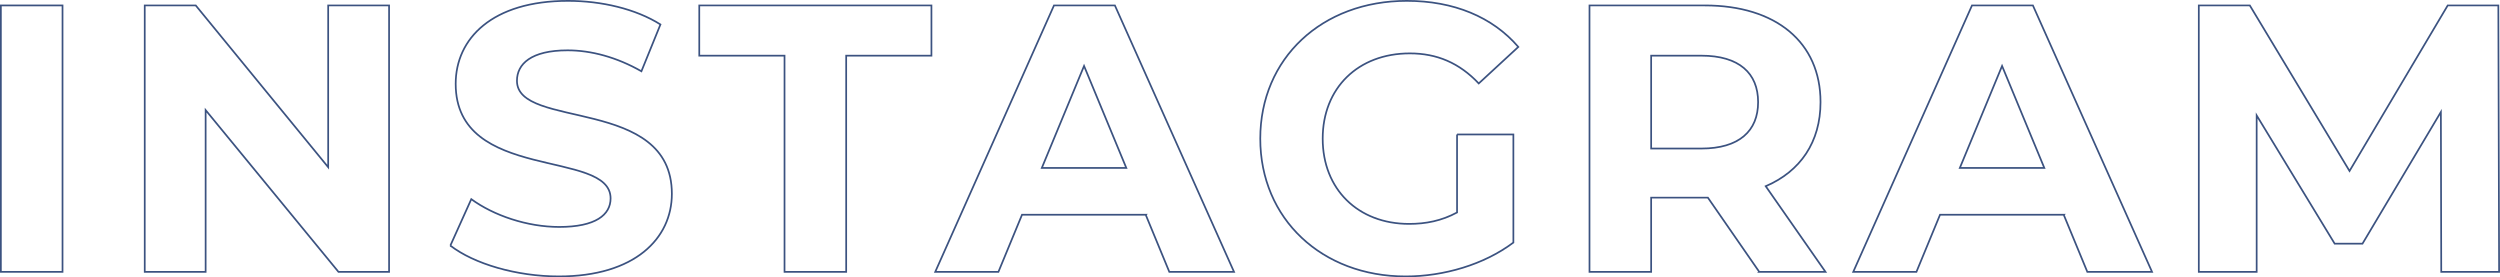 <?xml version="1.0" encoding="UTF-8"?><svg id="a" xmlns="http://www.w3.org/2000/svg" viewBox="0 0 722.54 80.14"><defs><style>.b{fill:none;stroke:#3b5280;stroke-miterlimit:10;stroke-width:.5px;}</style></defs><path class="b" d="M.25,1.57H18.07V78.57H.25V1.57Z"/><path class="b" d="M112.45,1.57V78.57h-14.63L59.43,31.82v46.75h-17.6V1.57h14.74l38.28,46.75V1.57h17.6Z"/><path class="b" d="M130.16,70.98l6.05-13.42c6.49,4.73,16.17,8.03,25.41,8.03,10.56,0,14.85-3.52,14.85-8.25,0-14.41-44.77-4.51-44.77-33.11,0-13.09,10.56-23.98,32.45-23.98,9.68,0,19.58,2.31,26.73,6.82l-5.5,13.53c-7.15-4.07-14.52-6.05-21.34-6.05-10.56,0-14.63,3.96-14.63,8.8,0,14.19,44.77,4.4,44.77,32.67,0,12.87-10.67,23.87-32.67,23.87-12.21,0-24.53-3.63-31.35-8.91Z"/><path class="b" d="M226.74,16.09h-24.64V1.57h67.1v14.52h-24.64v62.48h-17.82V16.09Z"/><path class="b" d="M331.13,62.07h-35.75l-6.82,16.5h-18.26L304.62,1.57h17.6l34.43,77h-18.7l-6.82-16.5Zm-5.61-13.53l-12.21-29.48-12.21,29.48h24.42Z"/><path class="b" d="M421.11,38.86h16.28v31.24c-8.47,6.38-20.13,9.79-31.13,9.79-24.2,0-42.02-16.61-42.02-39.82S382.06,.25,406.59,.25c13.53,0,24.75,4.62,32.23,13.31l-11.44,10.56c-5.61-5.94-12.1-8.69-19.91-8.69-14.96,0-25.19,10.01-25.19,24.64s10.23,24.64,24.97,24.64c4.84,0,9.35-.88,13.86-3.3v-22.55Z"/><path class="b" d="M508.45,78.57l-14.85-21.45h-16.39v21.45h-17.82V1.57h33.33c20.57,0,33.44,10.67,33.44,27.94,0,11.55-5.83,20.02-15.84,24.31l17.27,24.75h-19.14Zm-16.72-62.48h-14.52v26.84h14.52c10.89,0,16.39-5.06,16.39-13.42s-5.5-13.42-16.39-13.42Z"/><path class="b" d="M596.45,62.07h-35.75l-6.82,16.5h-18.26L569.94,1.57h17.6l34.43,77h-18.7l-6.82-16.5Zm-5.61-13.53l-12.21-29.48-12.21,29.48h24.42Z"/><path class="b" d="M705.56,78.57l-.11-46.2-22.66,38.06h-8.03l-22.55-37.07v45.21h-16.72V1.57h14.74l28.82,47.85L707.43,1.57h14.63l.22,77h-16.72Z"/></svg>